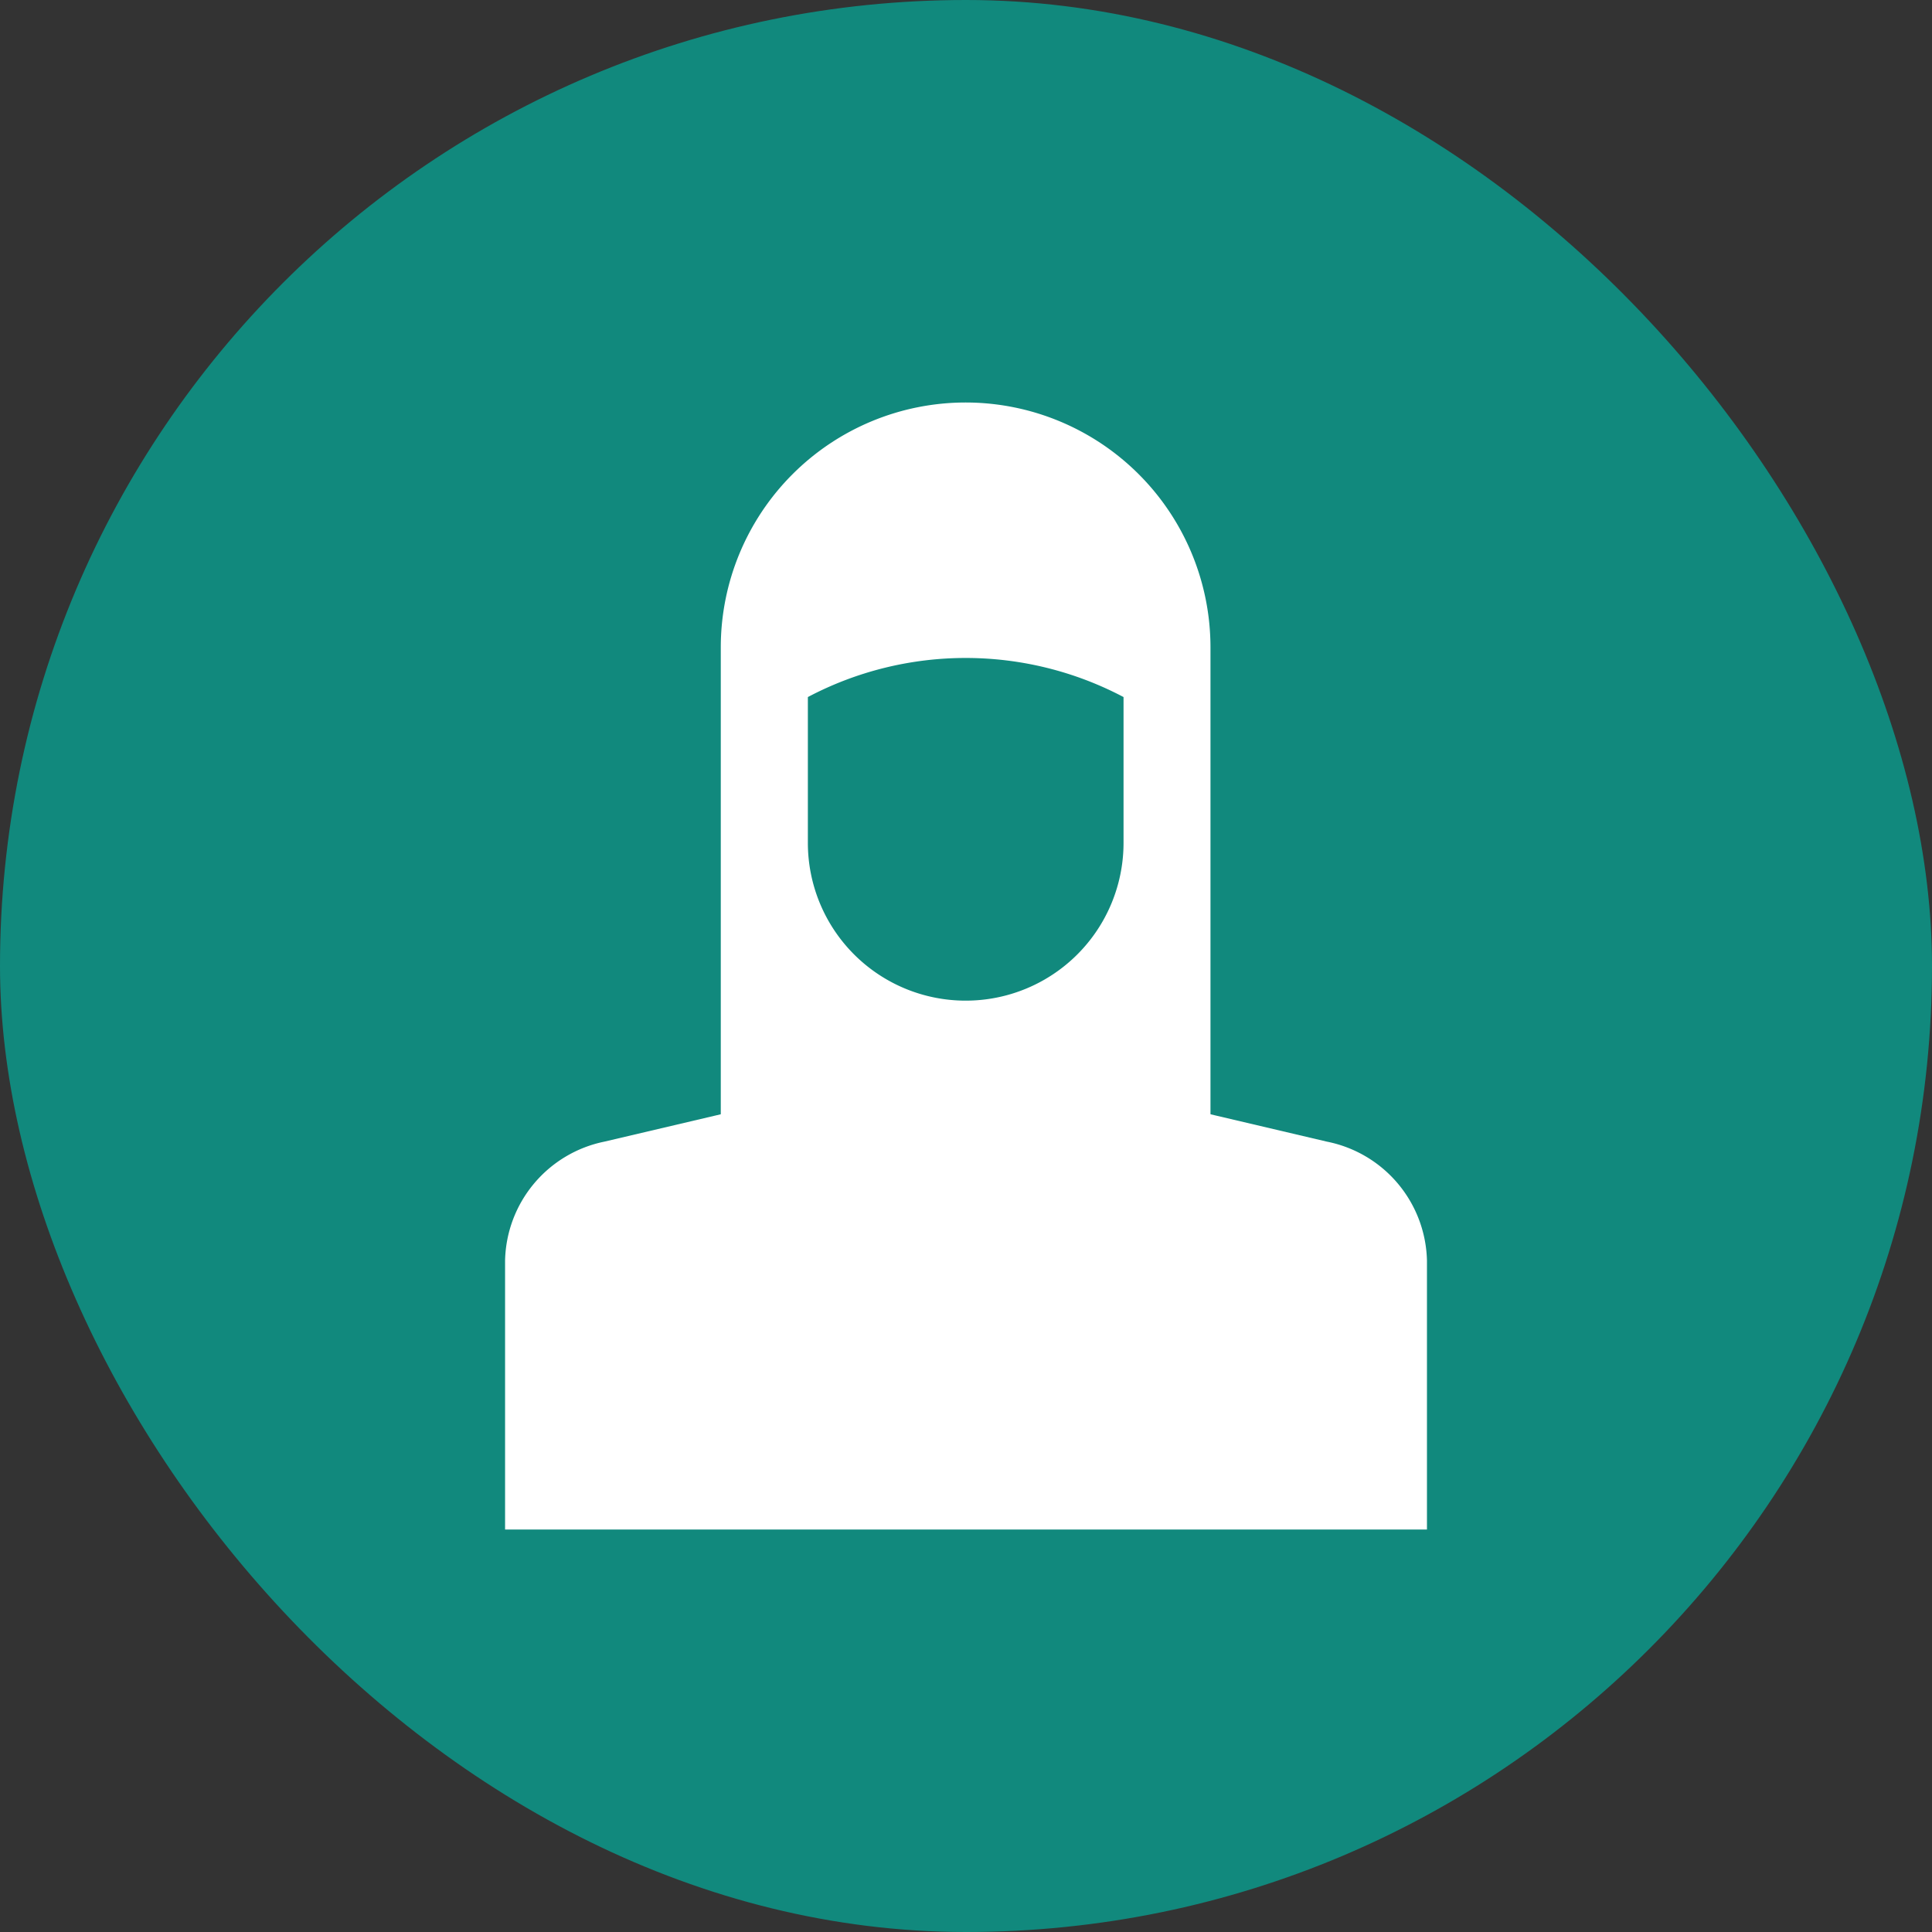 <svg xmlns="http://www.w3.org/2000/svg" width="120" height="120" viewBox="0 0 120 120">
  <rect x="0" y="0" width="120" height="120" fill="#333333" stroke="none"/>
  <g id="icon" transform="translate(-216 -1634)">
    <rect id="Rectangle_2402" data-name="Rectangle 2402" width="120" height="120" rx="60" transform="translate(216 1634)" fill="#11897d"/>
    <g id="Group_156" data-name="Group 156">
      <g id="woman-muslim-svgrepo-com" transform="translate(201.089 1659)">
        <path id="Path_4" data-name="Path 4" d="M52.442,224.586l6.953-1.634,2.567-.607a7.049,7.049,0,0,0,5.46-6.909v-8.263H82.355v8.263a7.088,7.088,0,0,0,5.46,6.909l2.567.607,6.953,1.634a7.717,7.717,0,0,1,6.207,7.376v16.713H46.282V231.962A7.712,7.712,0,0,1,52.442,224.586Z" transform="translate(0 -178.675)" fill="#fff"/>
        <path id="Path_5" data-name="Path 5" d="M159.142,65.658h0a15.213,15.213,0,0,0,15.208-15.213V15.213A15.213,15.213,0,0,0,159.142,0h0a15.213,15.213,0,0,0-15.208,15.213V50.4A15.253,15.253,0,0,0,159.142,65.658Z" transform="translate(-84.254)" fill="#fff"/>
        <path id="Path_6" data-name="Path 6" d="M193.071,136.573a9.8,9.8,0,0,1-9.8-9.8v-9.057a21.009,21.009,0,0,1,19.607,0v9.057A9.8,9.8,0,0,1,193.071,136.573Z" transform="translate(-118.182 -99.421)" fill="#11897d"/>
      </g>
      <g id="Rectangle_2404" data-name="Rectangle 2404" transform="translate(241 1659)" fill="#fff" stroke="#707070" stroke-width="1" opacity="0">
        <rect width="70" height="70" stroke="none"/>
        <rect x="0.5" y="0.5" width="69" height="69" fill="none"/>
      </g>
    </g>
  </g>
</svg>
